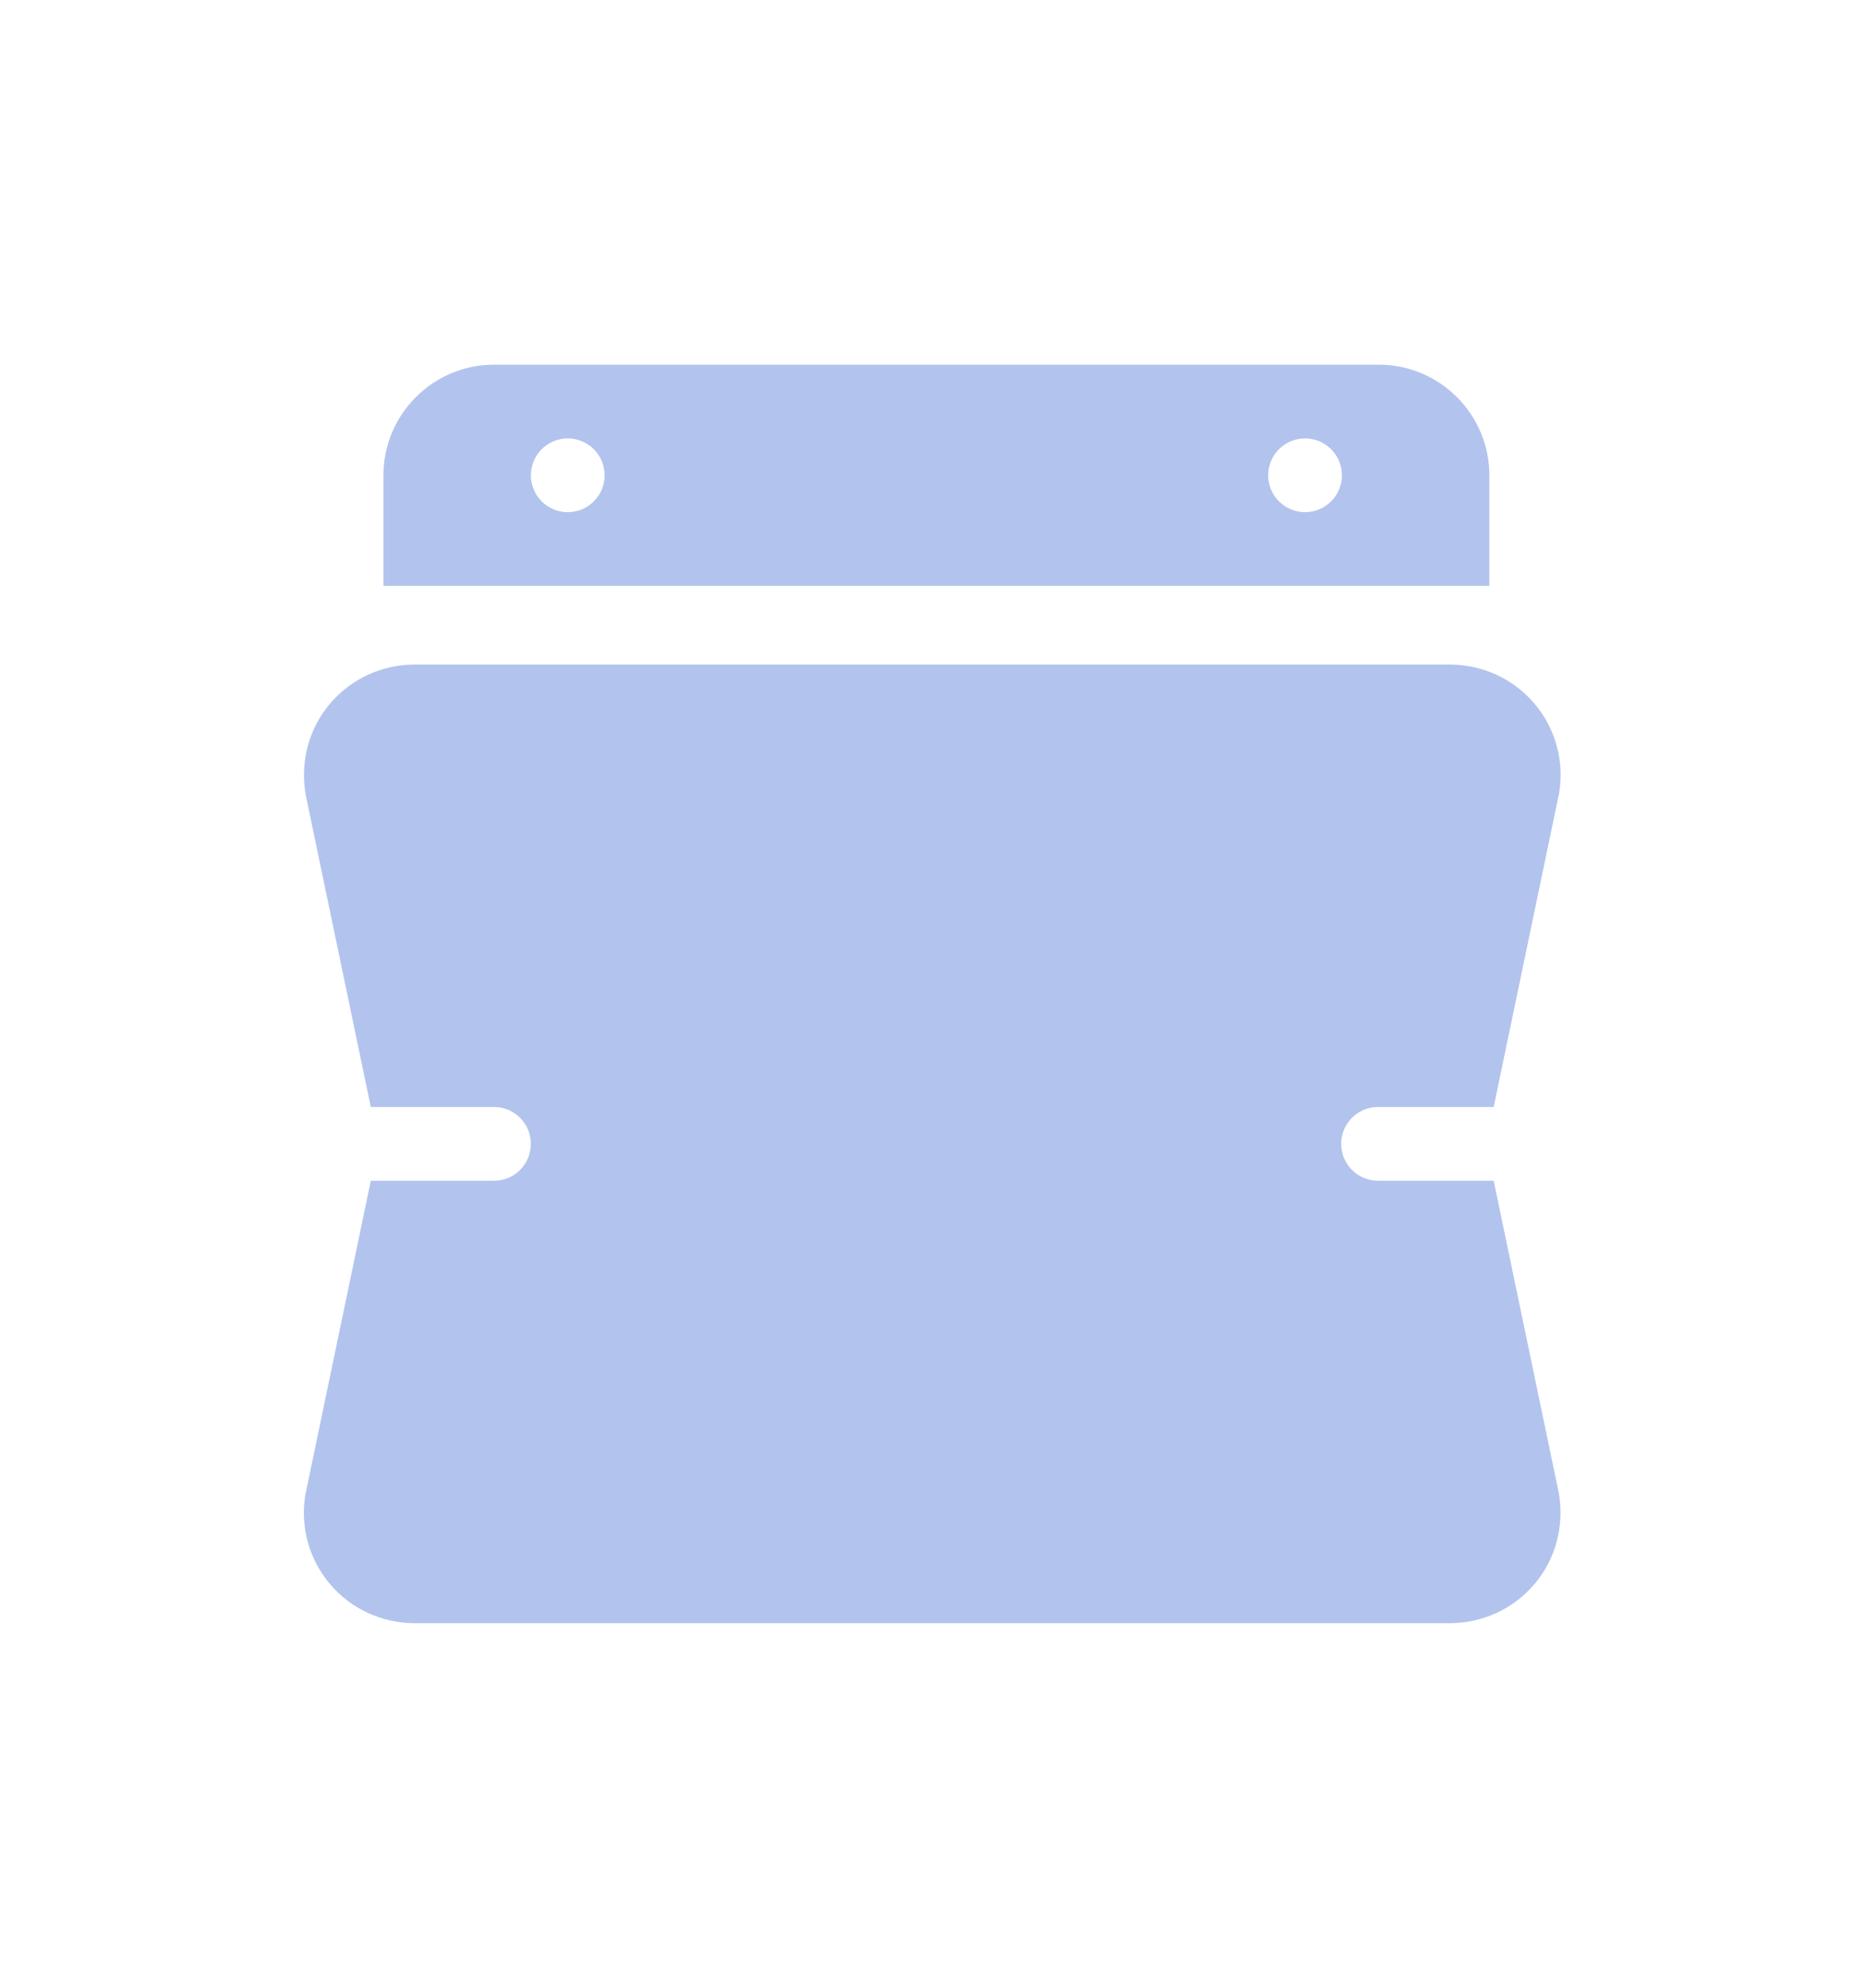 <svg id="q" viewBox="0 0 522 556" fill="none" xmlns="http://www.w3.org/2000/svg">
<path d="M385.5 309.625H417.847L436.16 221.787C437.64 212.814 435.113 203.7 429.242 196.792C423.35 189.853 414.719 185.875 405.575 185.875H115.999C106.855 185.875 98.224 189.853 92.332 196.792C86.461 203.7 83.933 212.815 85.495 222.22L103.726 309.625H138.187C143.887 309.625 148.5 314.237 148.5 319.938C148.5 325.638 143.887 330.25 138.187 330.25H103.728L85.414 418.088C83.934 427.061 86.461 436.175 92.332 443.083C98.224 450.022 106.855 454 115.999 454H405.575C414.719 454 423.349 450.022 429.241 443.083C435.112 436.174 437.64 427.06 436.079 417.655L417.848 330.25H385.5C379.8 330.25 375.187 325.638 375.187 319.938C375.187 314.237 379.8 309.625 385.5 309.625Z" fill="#B2C4ED"/>
<path d="M107.262 132.938V163.875H416.637V132.938C416.637 115.878 402.759 102 385.7 102H138.2C121.14 102 107.262 115.878 107.262 132.938ZM365.075 122.625C370.77 122.625 375.387 127.241 375.387 132.938C375.387 138.633 370.77 143.25 365.075 143.25C359.38 143.25 354.762 138.633 354.762 132.938C354.762 127.241 359.38 122.625 365.075 122.625ZM158.825 122.625C164.52 122.625 169.137 127.241 169.137 132.938C169.137 138.633 164.52 143.25 158.825 143.25C153.13 143.25 148.512 138.633 148.512 132.938C148.512 127.241 153.13 122.625 158.825 122.625Z" fill="#B2C4ED"/>
</svg>
